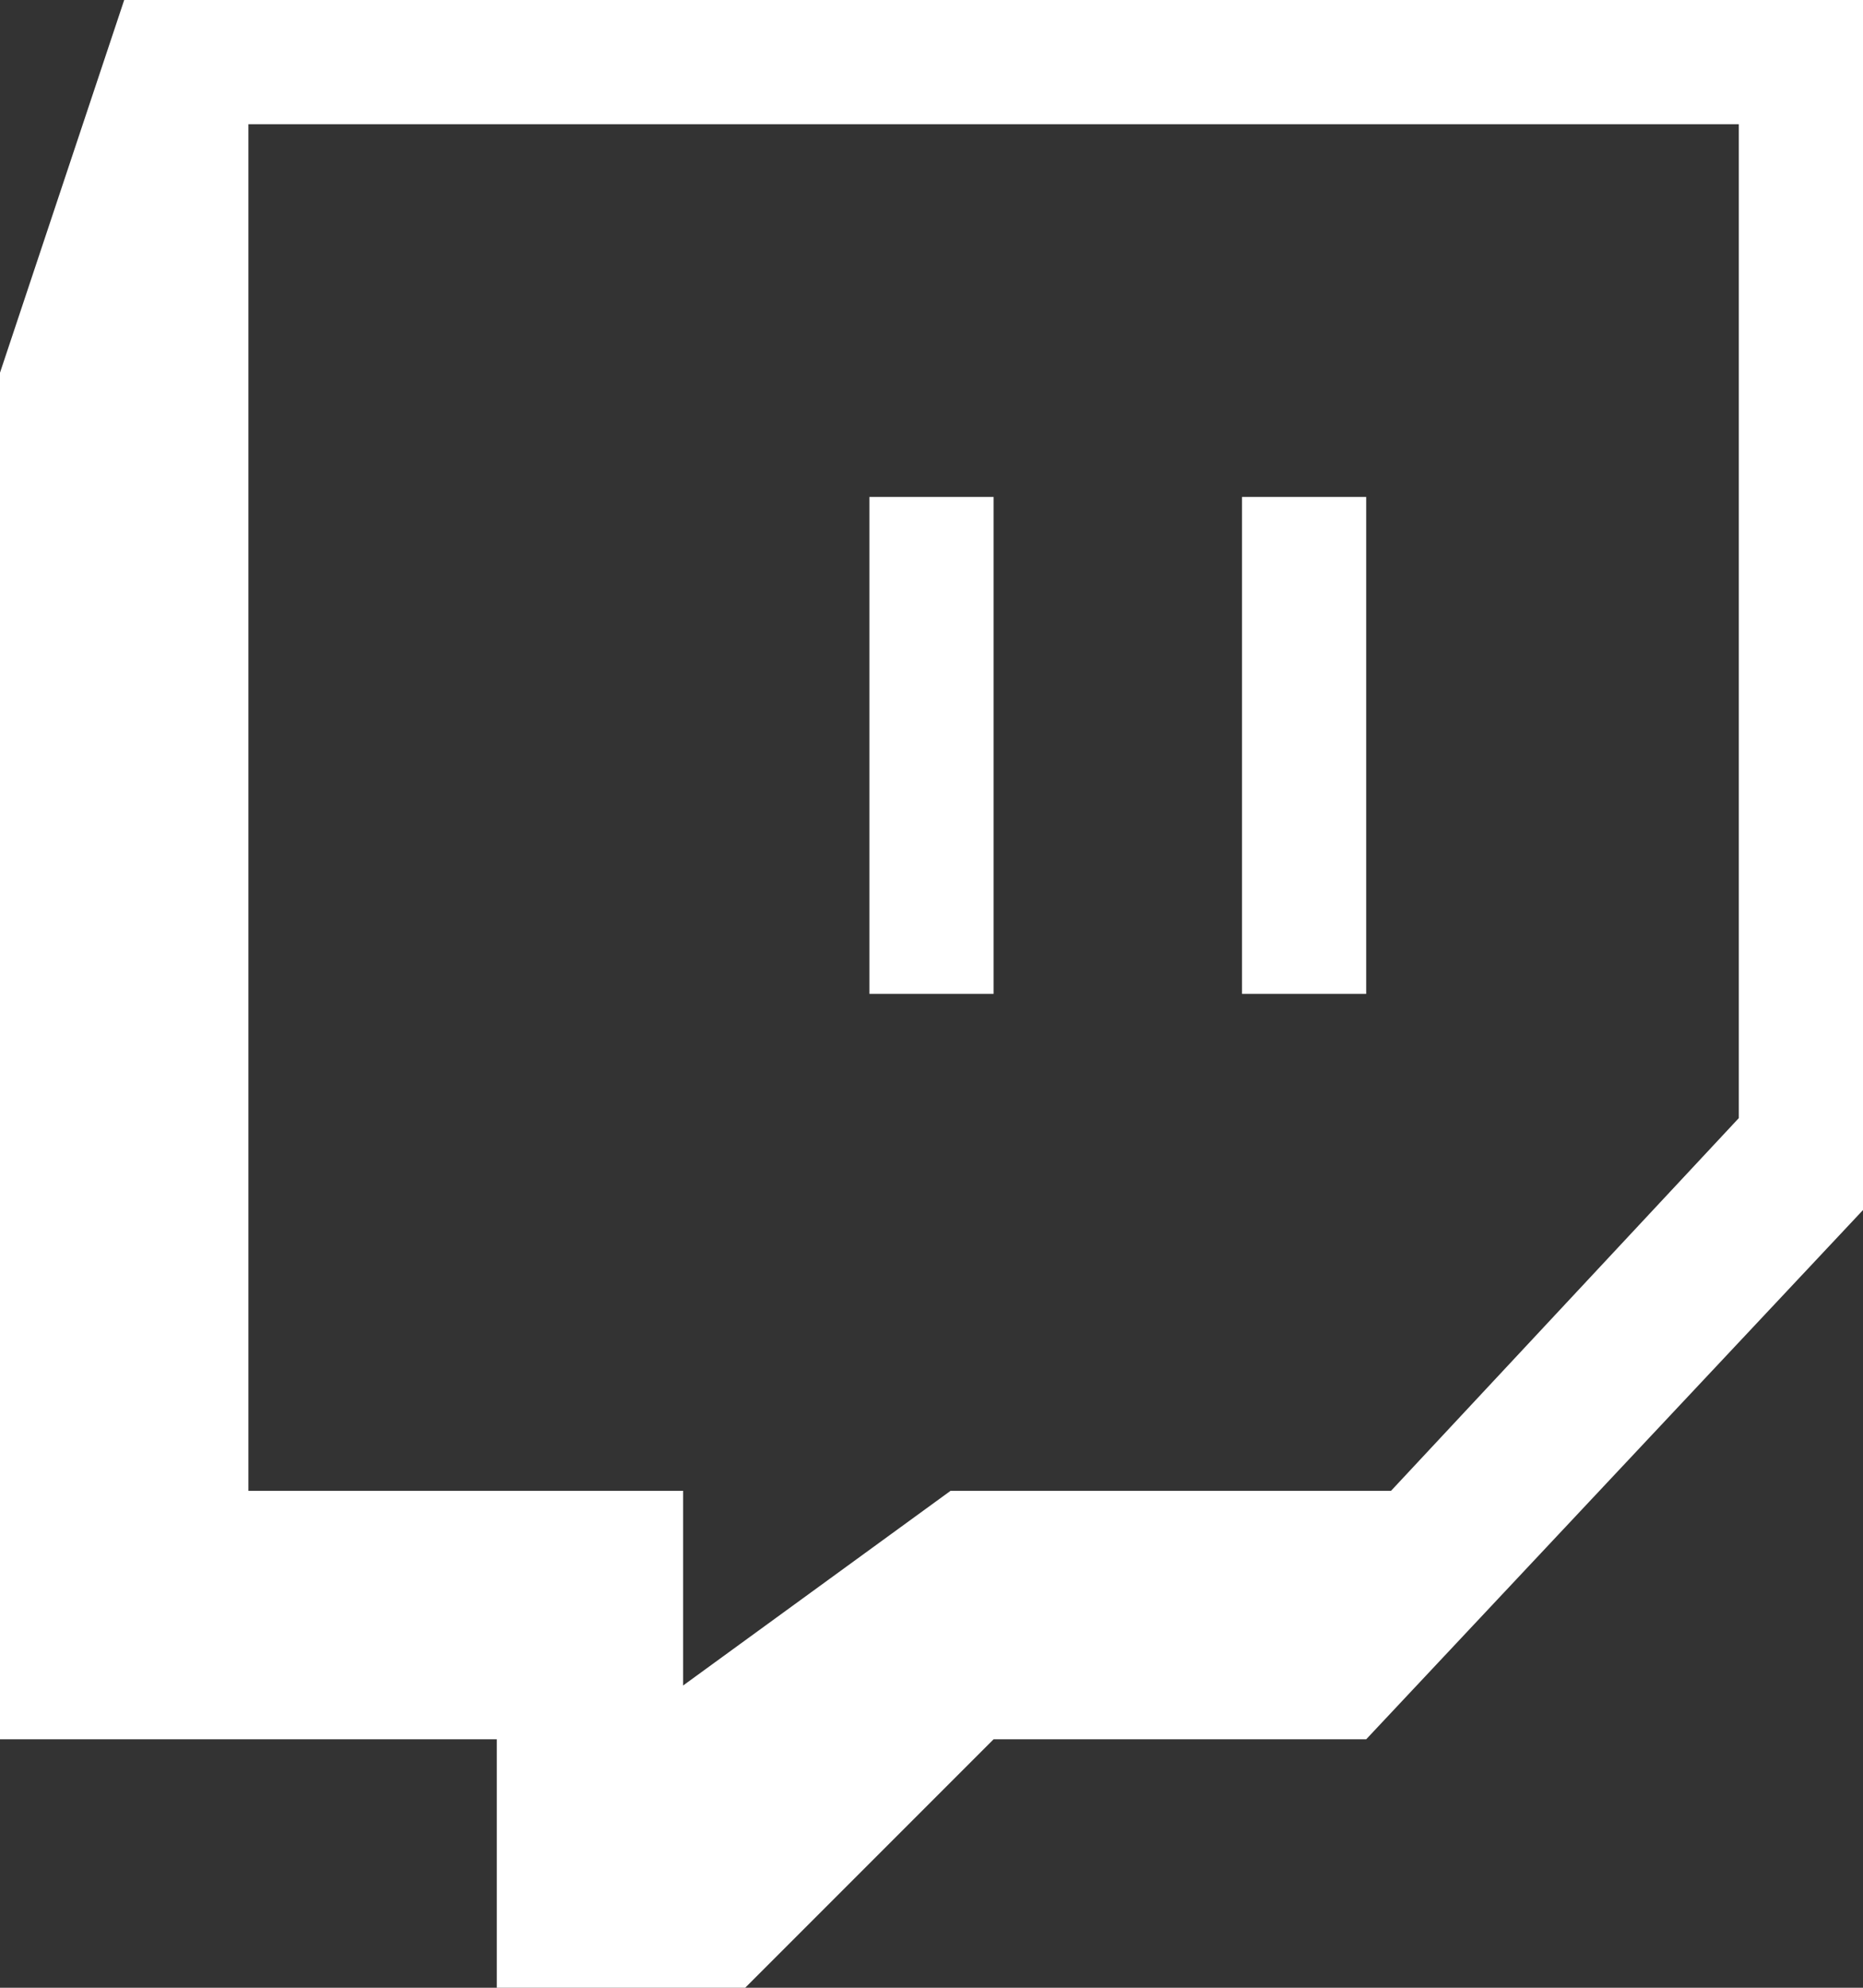 <svg xmlns="http://www.w3.org/2000/svg" width="18.75" height="20" viewBox="0 0 18.75 20"><rect x="0" y="0" width="18.75" height="20" fill="#333333" stroke="none"/><g transform="translate(-16)"><path d="M258-6010v-2.5h-5v-13.75l1.25-3.75h17.5v12.175l-5,5.325H263l-2.5,2.5Zm-2.5-5h4.375v1.959l2.692-1.959H267l3.5-3.75v-10h-15Zm10-5v-5h1.25v5Zm-3.75,0v-5H263v5Z" transform="translate(-237 6030)" fill="#fff"/></g></svg>